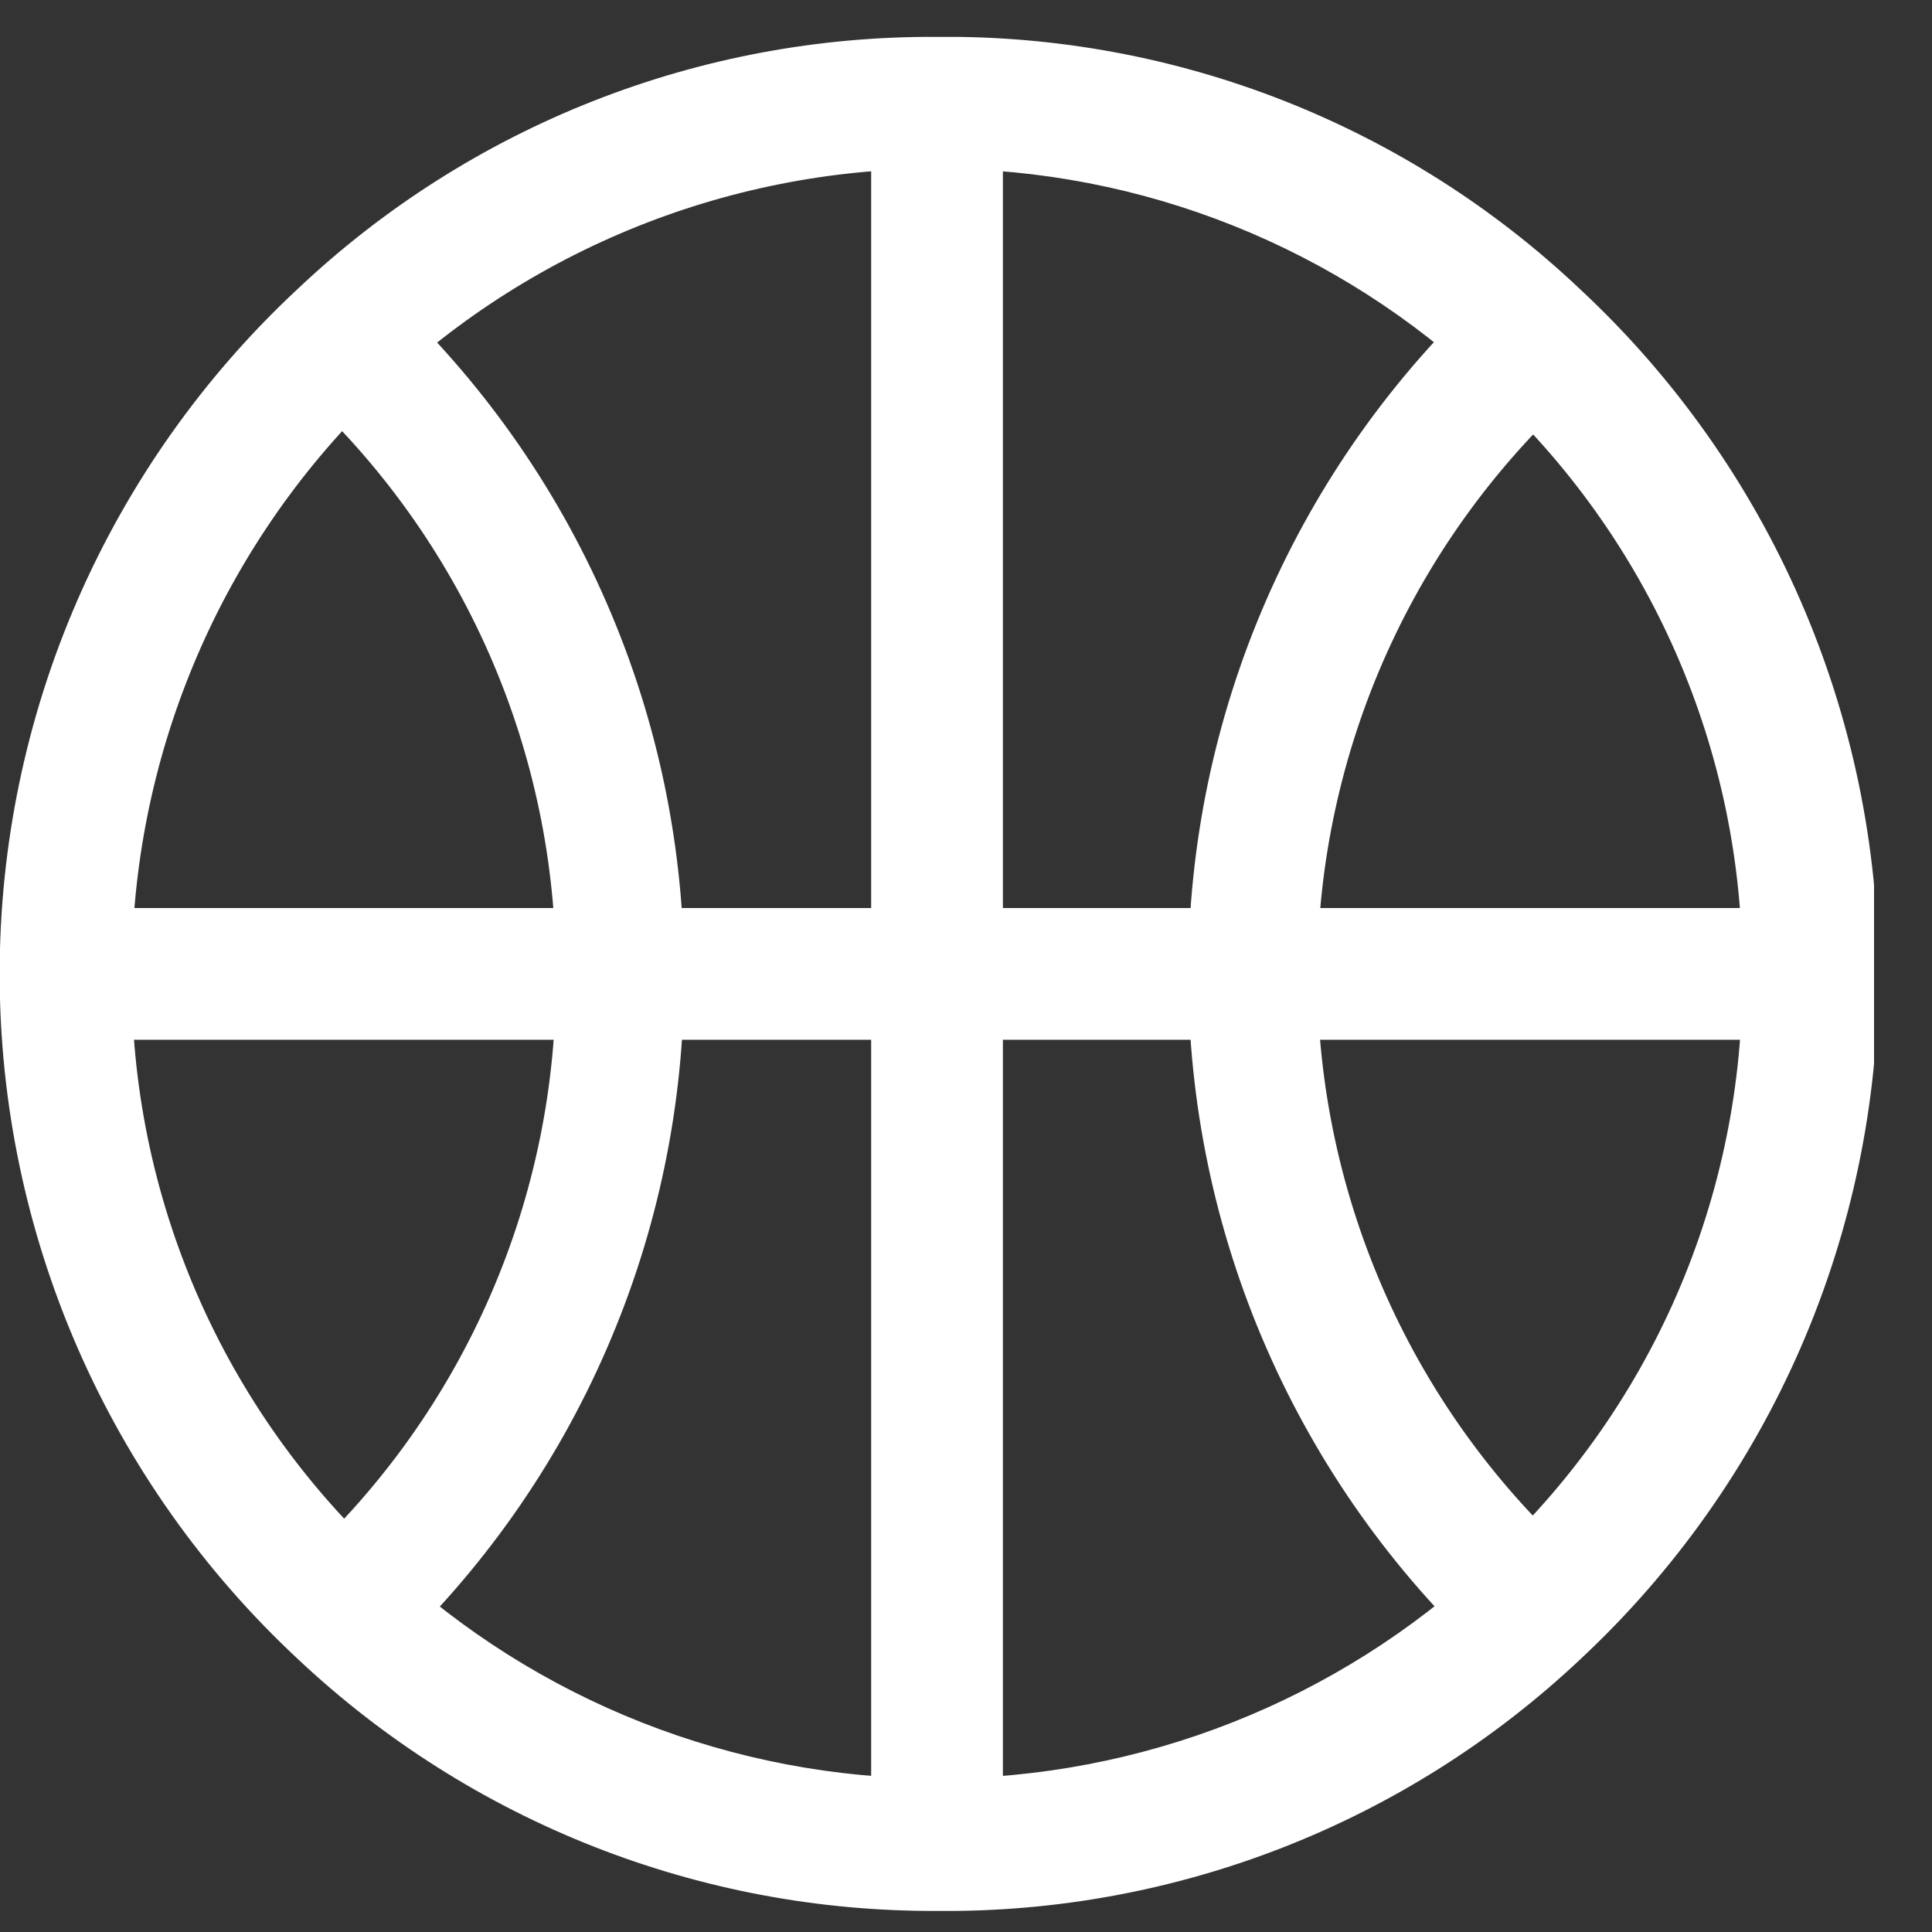 <?xml version="1.0" encoding="UTF-8"?> <svg xmlns="http://www.w3.org/2000/svg" width="22" height="22" viewBox="0 0 22 22" fill="none"><rect x="0" y="0" width="22" height="22" fill="#333333" stroke="none"/> <g clip-path="url(#clip0_2:397)"> <path d="M10.67 21.76C7.965 21.772 5.359 20.744 3.39 18.89C2.319 17.892 1.465 16.685 0.881 15.343C0.297 14.001 -0.004 12.553 -0.004 11.09C-0.004 9.626 0.297 8.178 0.881 6.836C1.465 5.495 2.319 4.287 3.39 3.29C5.356 1.431 7.964 0.403 10.67 0.42C13.395 0.391 16.023 1.424 18 3.3C19.069 4.297 19.922 5.504 20.505 6.845C21.088 8.186 21.389 9.632 21.389 11.095C21.389 12.557 21.088 14.004 20.505 15.345C19.922 16.686 19.069 17.892 18 18.89C16.02 20.758 13.393 21.787 10.67 21.76ZM10.67 1.92C8.238 1.92 5.906 2.886 4.186 4.606C2.466 6.325 1.5 8.658 1.5 11.09C1.491 12.349 1.746 13.595 2.249 14.749C2.752 15.903 3.492 16.939 4.42 17.79C6.116 19.373 8.35 20.253 10.67 20.253C12.99 20.253 15.224 19.373 16.92 17.79C17.849 16.938 18.59 15.901 19.093 14.745C19.596 13.589 19.85 12.34 19.84 11.08C19.845 9.828 19.588 8.59 19.087 7.443C18.586 6.296 17.851 5.266 16.93 4.42C15.241 2.815 13 1.92 10.67 1.92Z" fill="white"></path> <path d="M16.93 18.89C15.858 17.893 15.003 16.686 14.418 15.344C13.833 14.002 13.531 12.554 13.531 11.09C13.531 9.626 13.833 8.178 14.418 6.836C15.003 5.494 15.858 4.286 16.93 3.29L18 4.42C17.061 5.26 16.309 6.287 15.792 7.436C15.275 8.585 15.005 9.83 15 11.09C15.001 12.355 15.269 13.605 15.786 14.759C16.303 15.914 17.057 16.946 18 17.79L16.93 18.89Z" fill="white"></path> <path d="M4.42 18.89L3.42 17.79C4.346 16.938 5.084 15.902 5.585 14.748C6.087 13.594 6.34 12.348 6.33 11.09C6.333 9.835 6.075 8.594 5.57 7.445C5.065 6.296 4.326 5.266 3.4 4.42L4.4 3.32C5.471 4.317 6.325 5.524 6.908 6.866C7.492 8.208 7.792 9.656 7.79 11.12C7.79 12.576 7.491 14.018 6.911 15.354C6.332 16.691 5.484 17.894 4.42 18.89Z" fill="white"></path> <path d="M11.42 1.17H9.92V21.01H11.42V1.17Z" fill="white"></path> <path d="M20.59 10.34H0.75V11.84H20.59V10.34Z" fill="white"></path> </g> <defs> <clipPath id="clip0_2:397"> <rect width="21.34" height="21.34" fill="white" transform="translate(0 0.42)"></rect> </clipPath> </defs> </svg> 